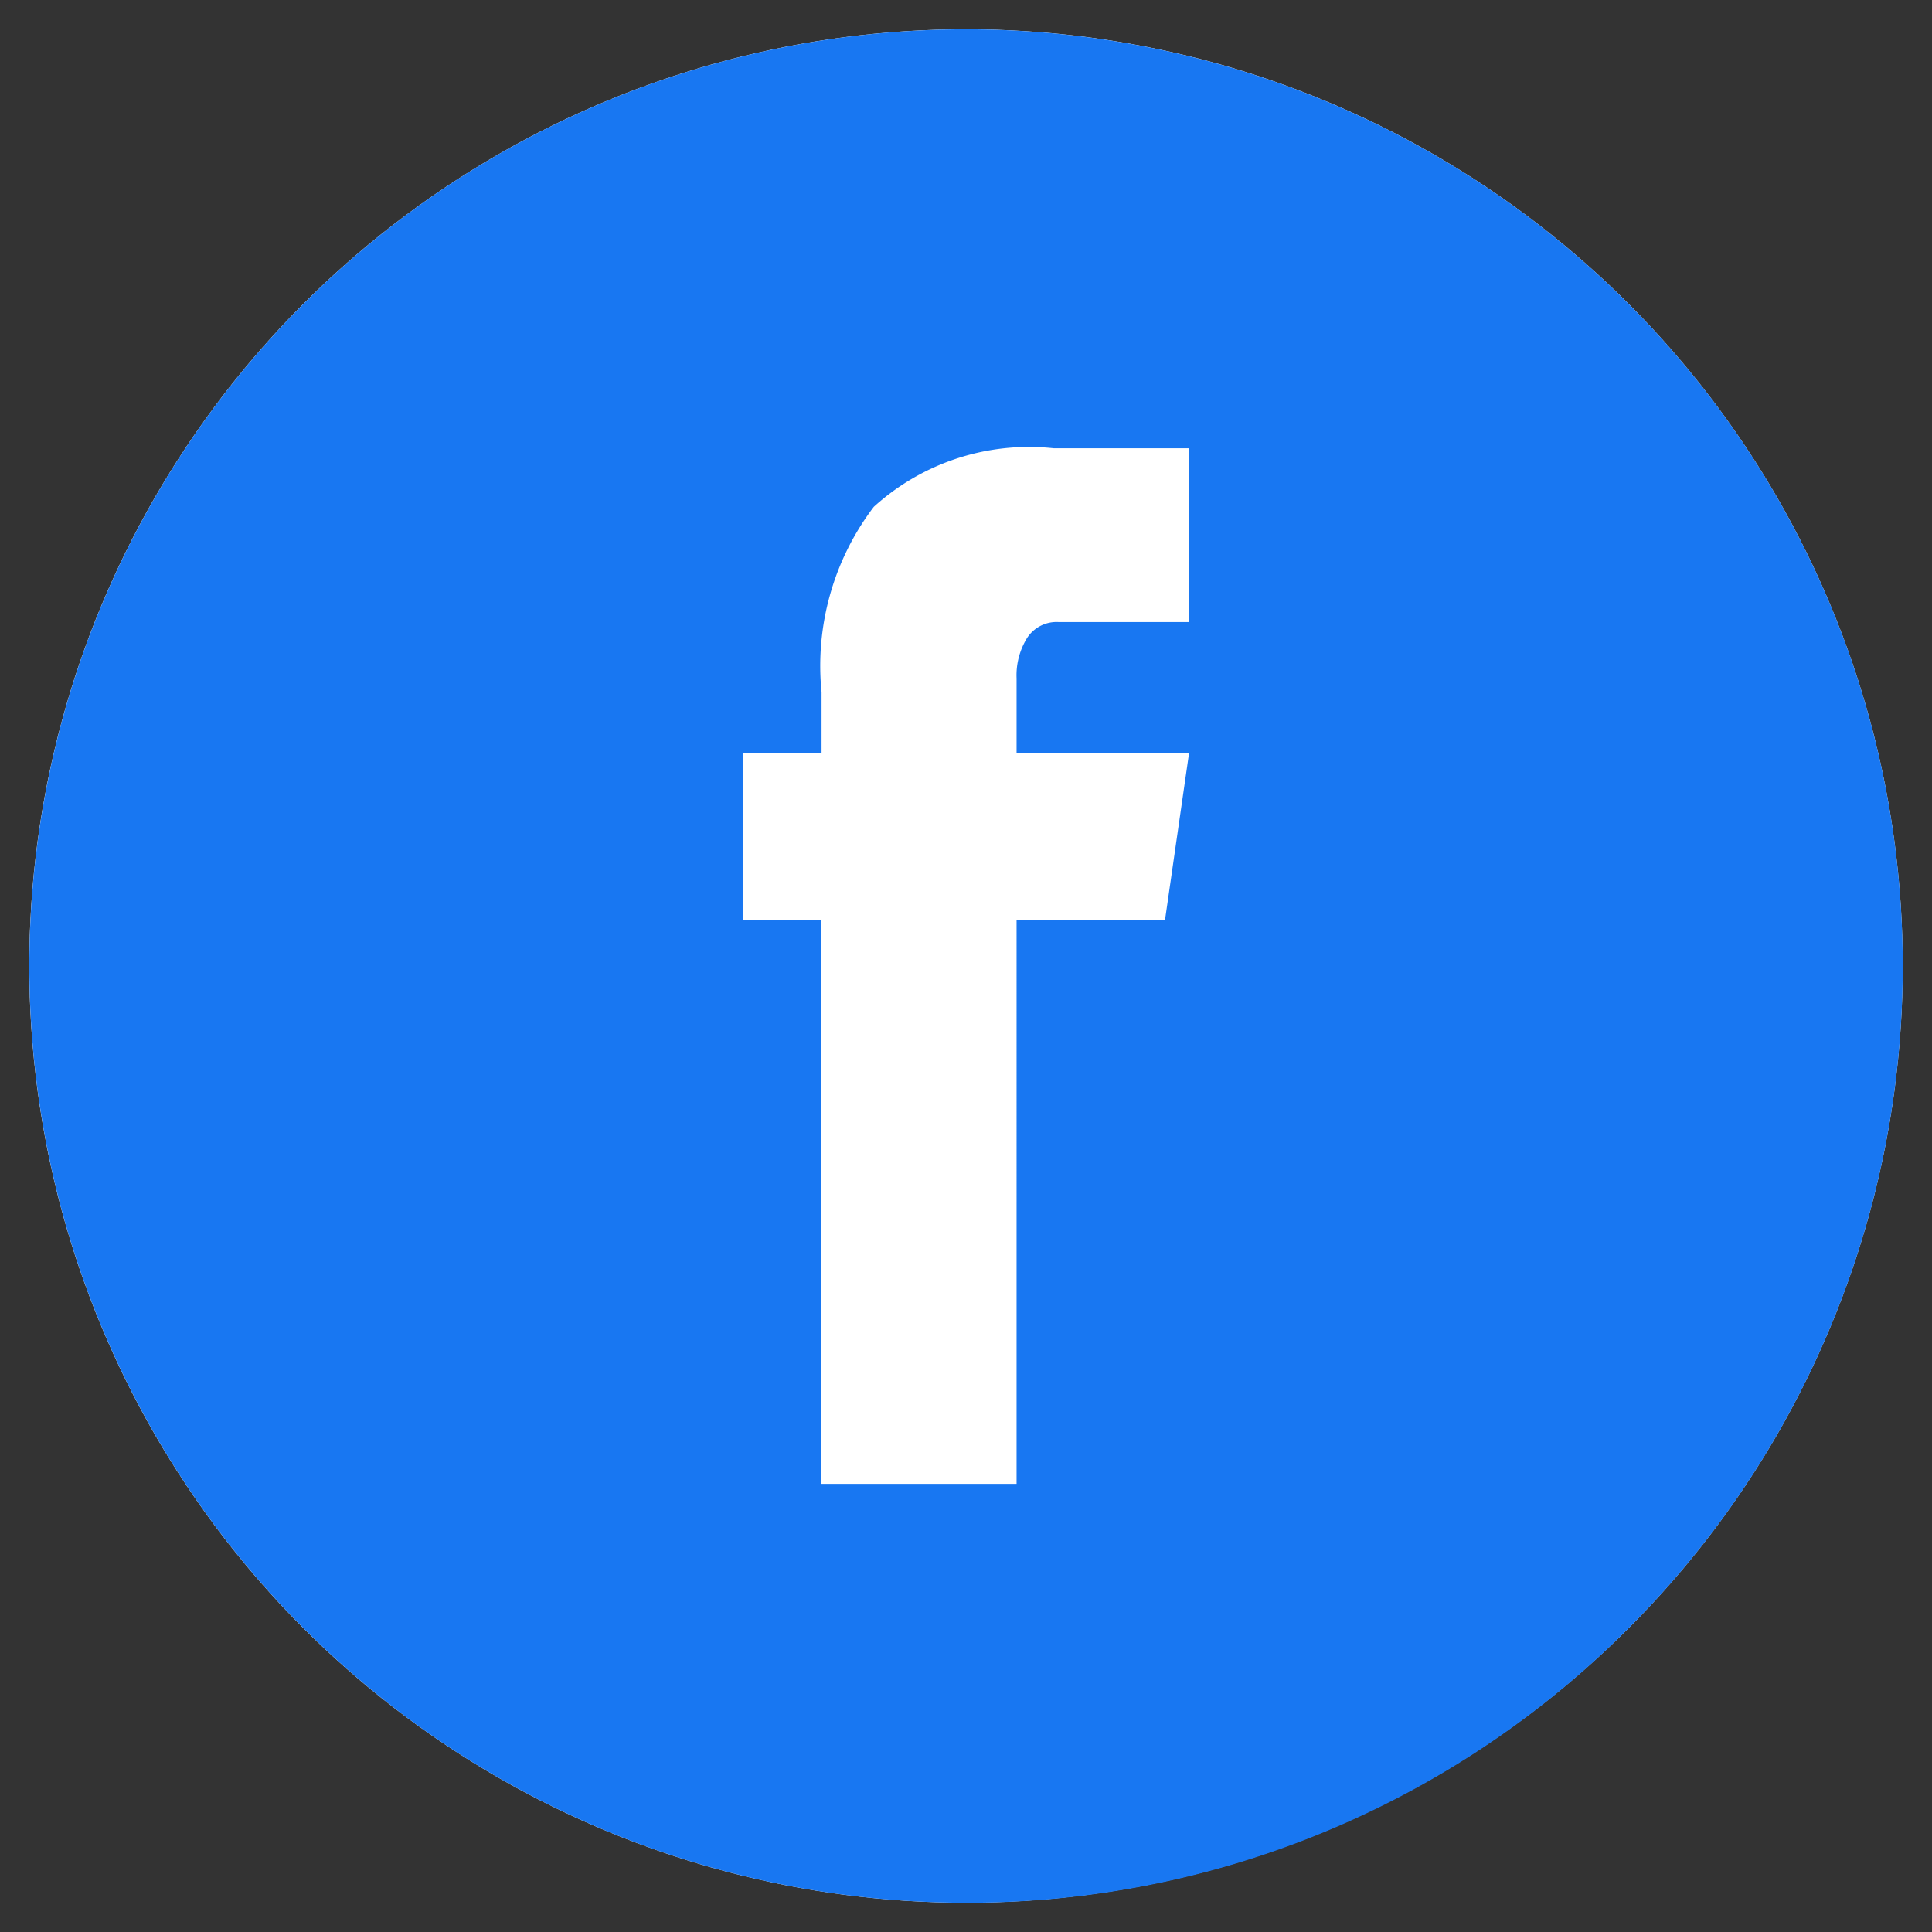 <svg xmlns="http://www.w3.org/2000/svg" width="33" height="33" viewBox="0 0 33 33"><rect x="0" y="0" width="33" height="33" fill="#333333" stroke="none"/><defs><style>.a{fill:#fff;}.b{fill:#1877f2;stroke:rgba(0,0,0,0);stroke-miterlimit:10;}</style></defs><g transform="translate(0.5 0.5)"><circle class="a" cx="16" cy="16" r="16"/><path class="b" d="M16,32A16,16,0,0,1,4.687,4.687,16,16,0,1,1,27.314,27.315,15.9,15.9,0,0,1,16,32ZM12.191,12.363V15.21h1.339v9.636h3.334V15.21H19.4l.41-2.847H16.864V11.086a1.21,1.21,0,0,1,.182-.693.6.6,0,0,1,.534-.268h2.228V7.157H17.5a3.946,3.946,0,0,0-3.075,1,4.491,4.491,0,0,0-.892,3.165v1.043Z"/></g></svg>